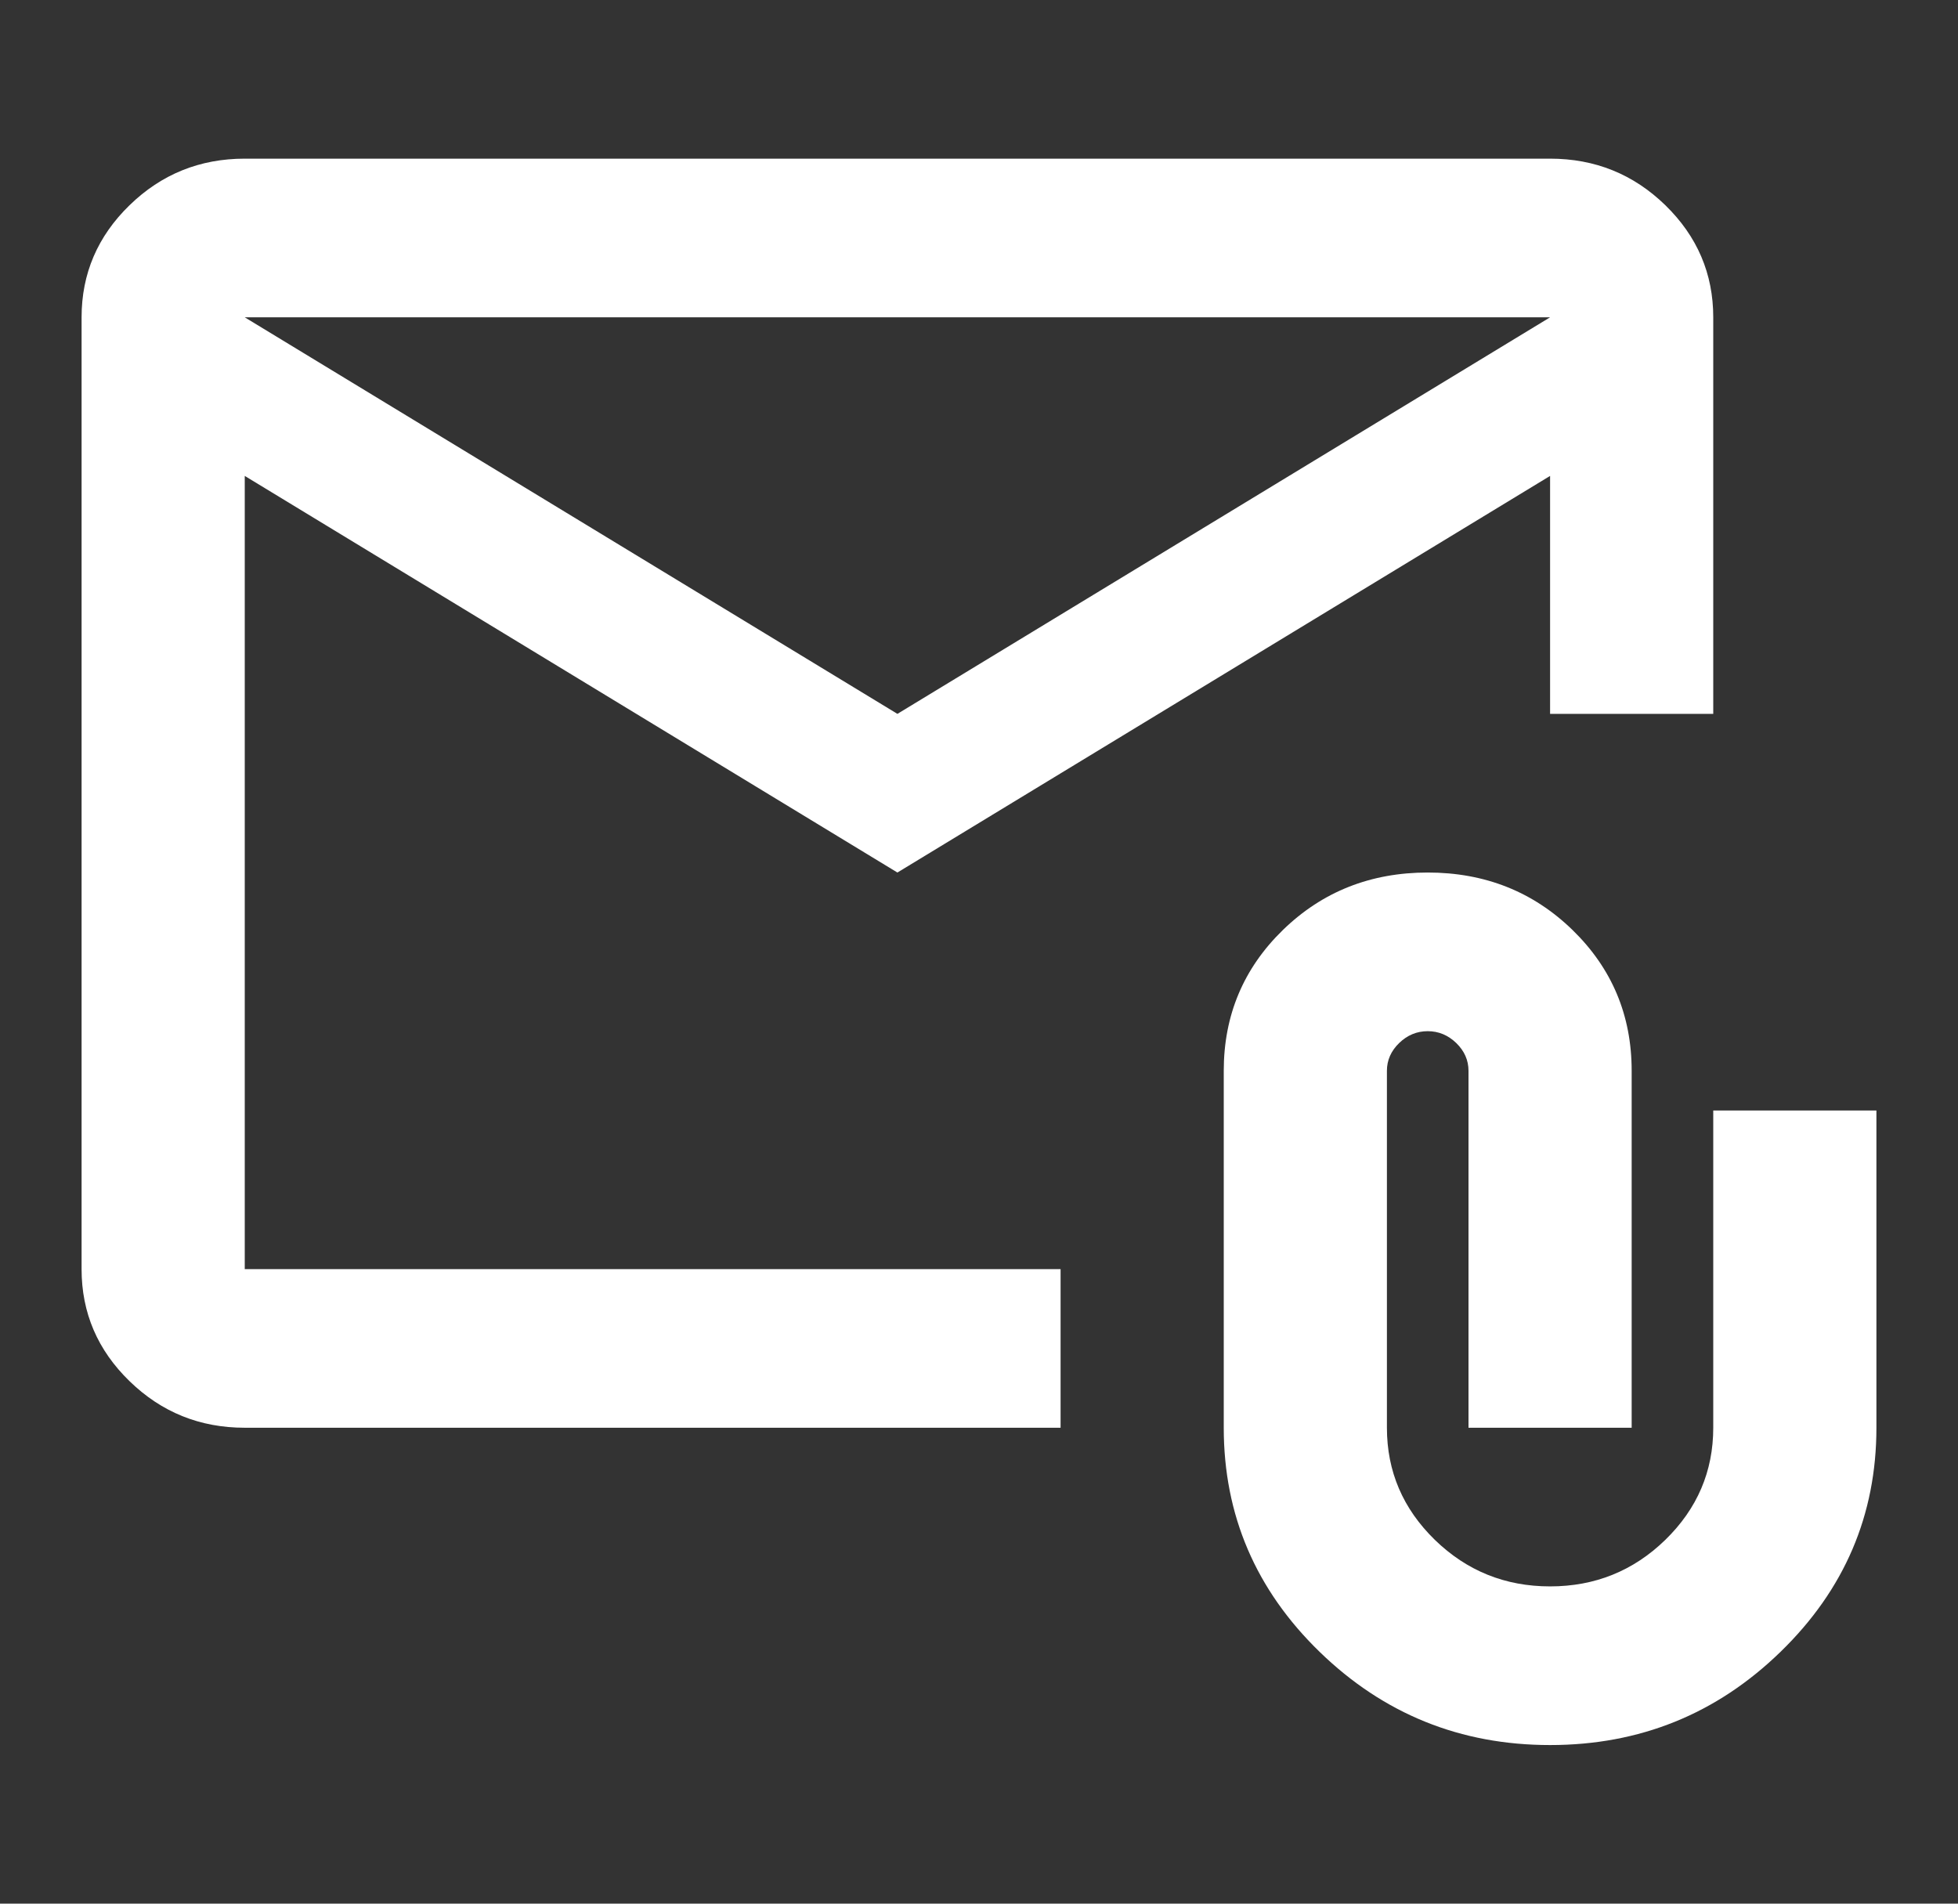 <?xml version="1.0" encoding="UTF-8"?> <svg xmlns="http://www.w3.org/2000/svg" width="36" height="35" viewBox="0 0 36 35" fill="none"><rect x="0" y="0" width="36" height="35" fill="#333333" stroke="none"/> <path d="M16.5 16.042L4.5 8.75V23.334H19.5V26.25H4.5C3.675 26.25 2.969 25.965 2.382 25.394C1.794 24.823 1.5 24.136 1.5 23.334V5.834C1.5 5.032 1.794 4.345 2.382 3.773C2.969 3.202 3.675 2.917 4.5 2.917H28.5C29.325 2.917 30.032 3.202 30.619 3.773C31.206 4.345 31.5 5.032 31.5 5.834V13.125H28.5V8.75L16.5 16.042ZM16.5 13.125L28.5 5.834H4.5L16.5 13.125ZM28.5 32.084C26.85 32.084 25.438 31.512 24.262 30.37C23.087 29.228 22.5 27.855 22.5 26.25V19.688C22.5 18.667 22.863 17.804 23.587 17.099C24.312 16.394 25.2 16.042 26.25 16.042C27.3 16.042 28.188 16.394 28.913 17.099C29.637 17.804 30 18.667 30 19.688V26.25H27V19.688C27 19.493 26.925 19.323 26.775 19.177C26.625 19.032 26.45 18.959 26.25 18.959C26.05 18.959 25.875 19.032 25.725 19.177C25.575 19.323 25.5 19.493 25.5 19.688V26.25C25.5 27.052 25.794 27.739 26.381 28.311C26.968 28.882 27.675 29.167 28.5 29.167C29.325 29.167 30.032 28.882 30.619 28.311C31.206 27.739 31.5 27.052 31.5 26.25V20.417H34.5V26.25C34.5 27.855 33.913 29.228 32.737 30.37C31.562 31.512 30.15 32.084 28.5 32.084ZM4.5 8.75V5.834V23.334V14.584V8.75Z" fill="white"></path> </svg> 